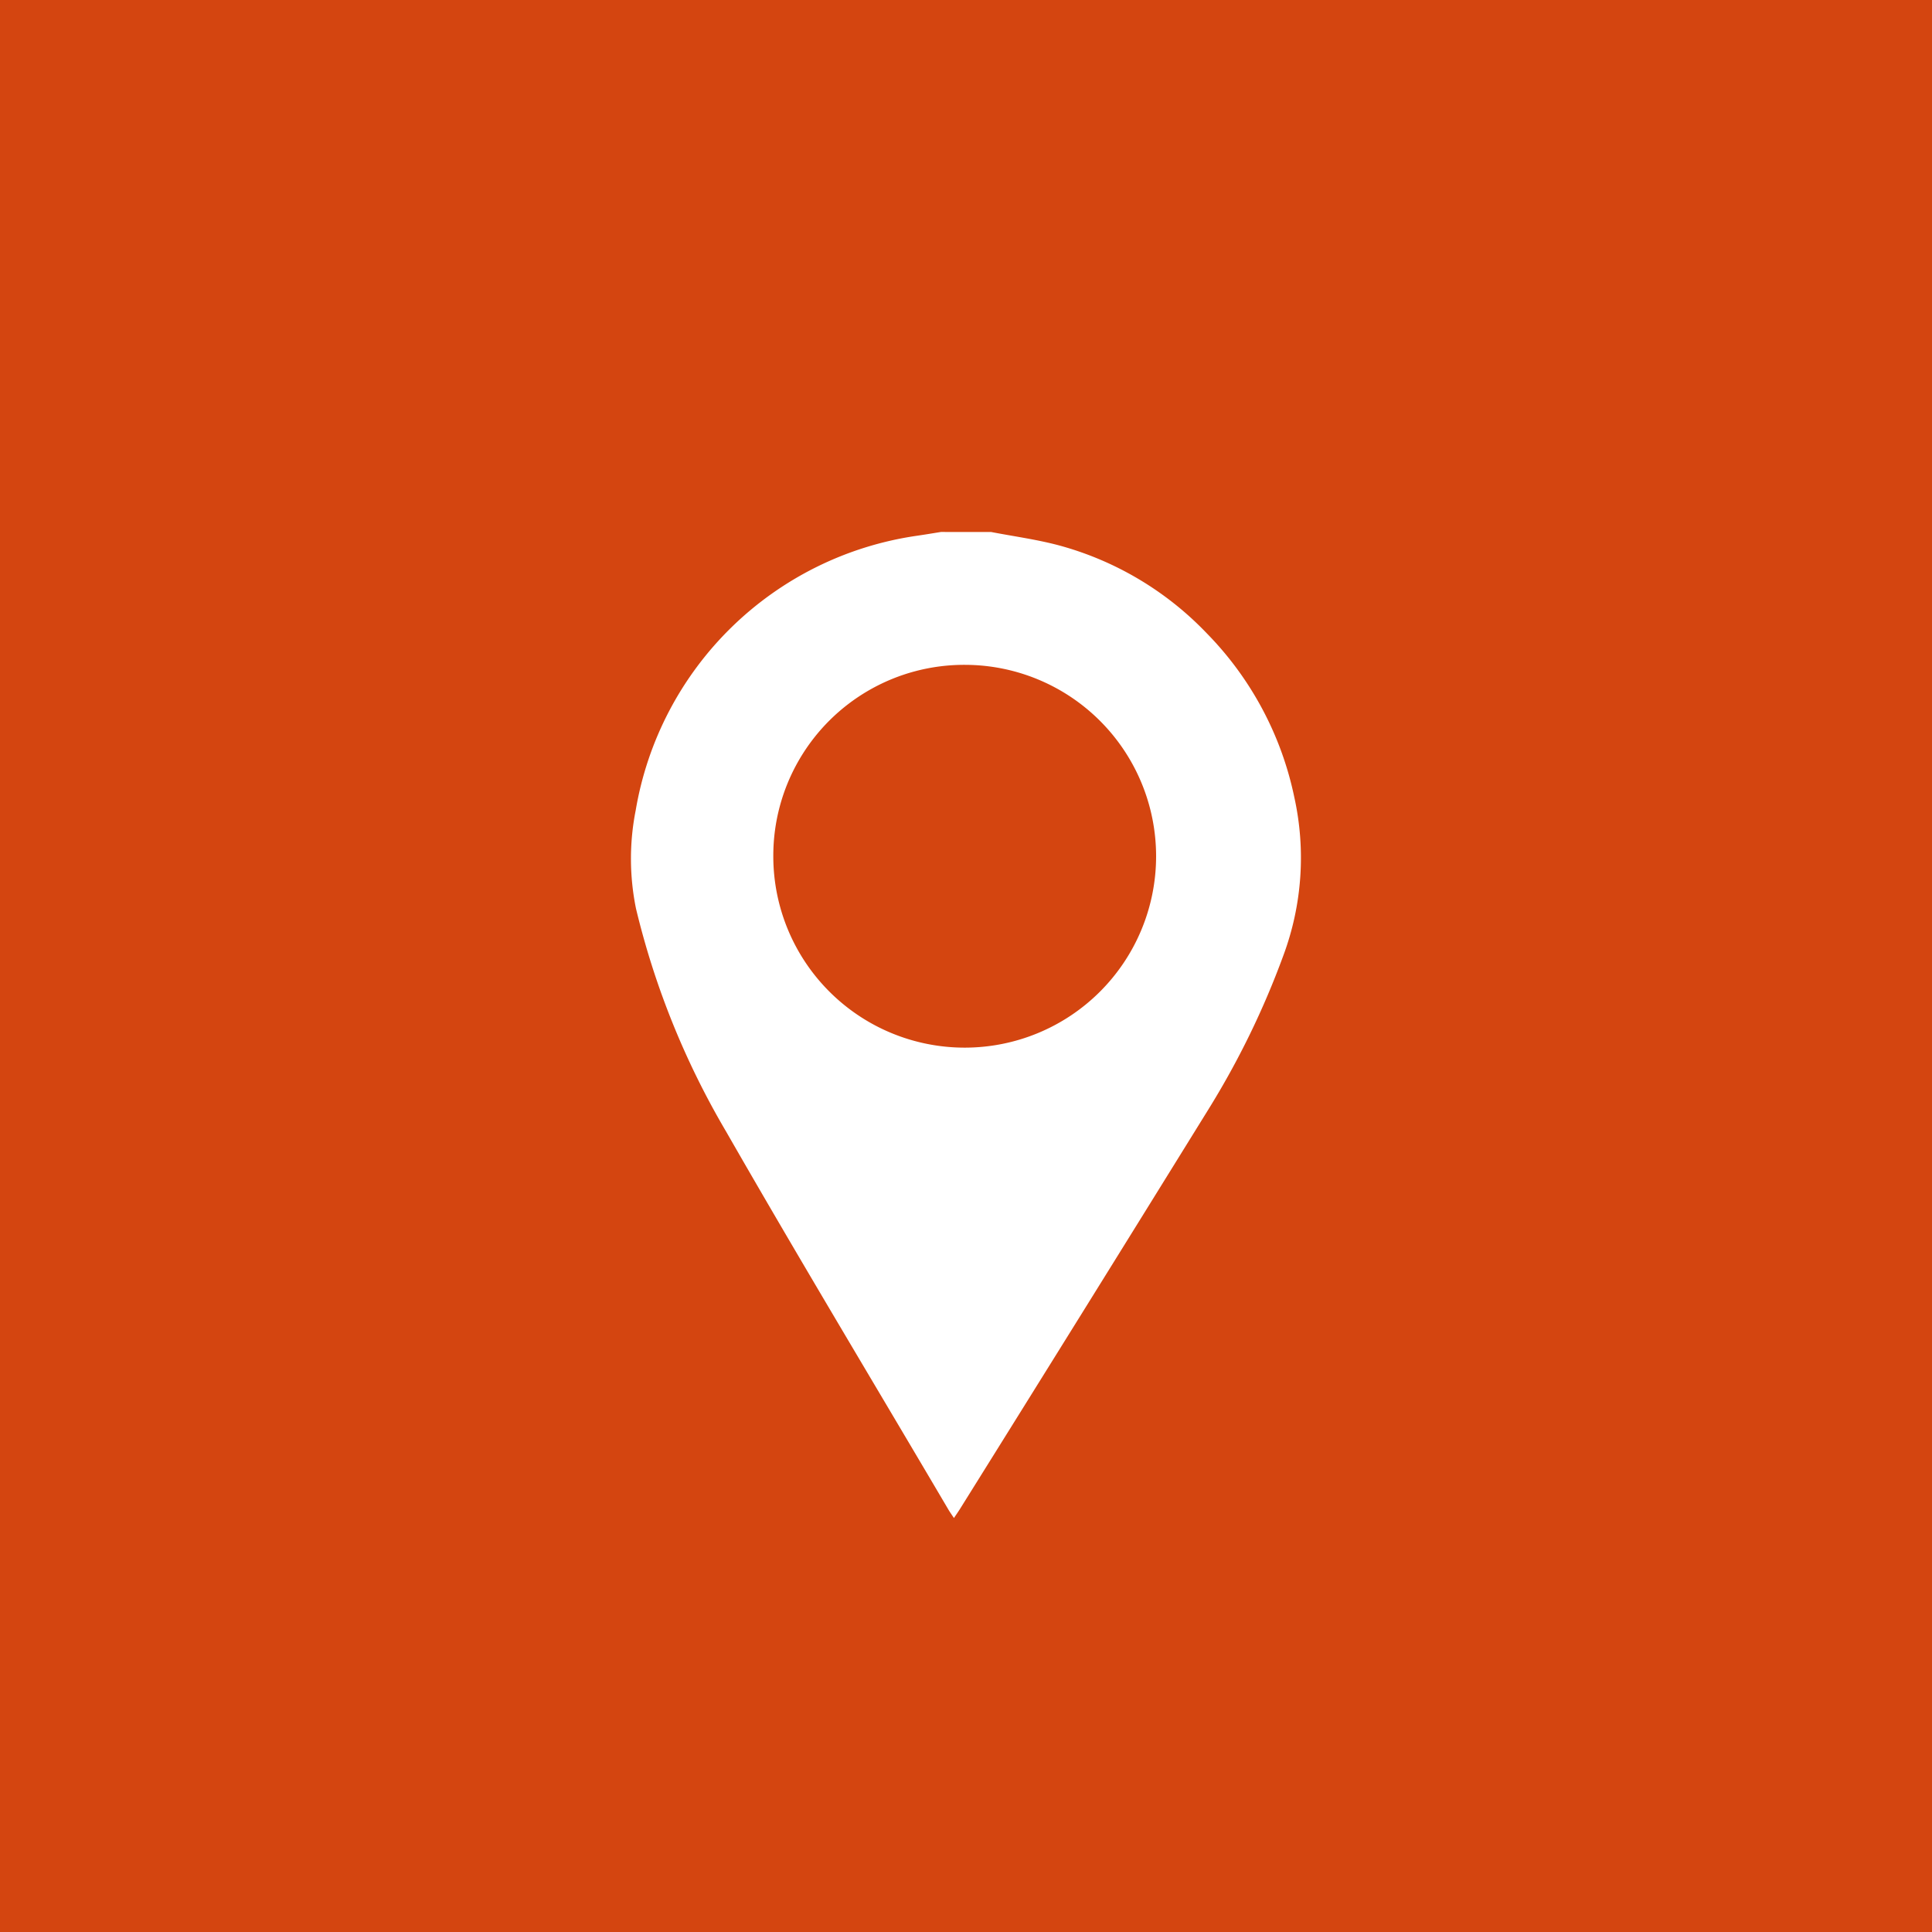 <svg xmlns="http://www.w3.org/2000/svg" width="58" height="58" viewBox="0 0 58 58">
  <g id="btn_localisation" transform="translate(-848 -2952.228)">
    <rect id="bg_btn" width="58" height="58" transform="translate(848 2952.228)" fill="#d44510"/>
    <path id="pointeur" d="M6107.2,463.333c.678.131,1.365.223,2.03.4a9.611,9.611,0,0,1,4.437,2.635,9.908,9.908,0,0,1,2.632,4.918,8.421,8.421,0,0,1-.329,4.767,25.169,25.169,0,0,1-2.259,4.632q-3.713,6-7.453,11.987c-.051.081-.106.159-.175.262-.057-.084-.1-.148-.145-.217-2.238-3.8-4.509-7.571-6.7-11.394a24.383,24.383,0,0,1-2.7-6.685,7.481,7.481,0,0,1-.008-2.954,10.013,10.013,0,0,1,8.427-8.236c.245-.035.491-.077.737-.116Zm-6.54,9.722a5.746,5.746,0,1,0,5.758-5.734A5.73,5.73,0,0,0,6100.66,473.055Z" transform="translate(-5229.445 2504.866)" fill="#fff"/>
  </g>
</svg>
